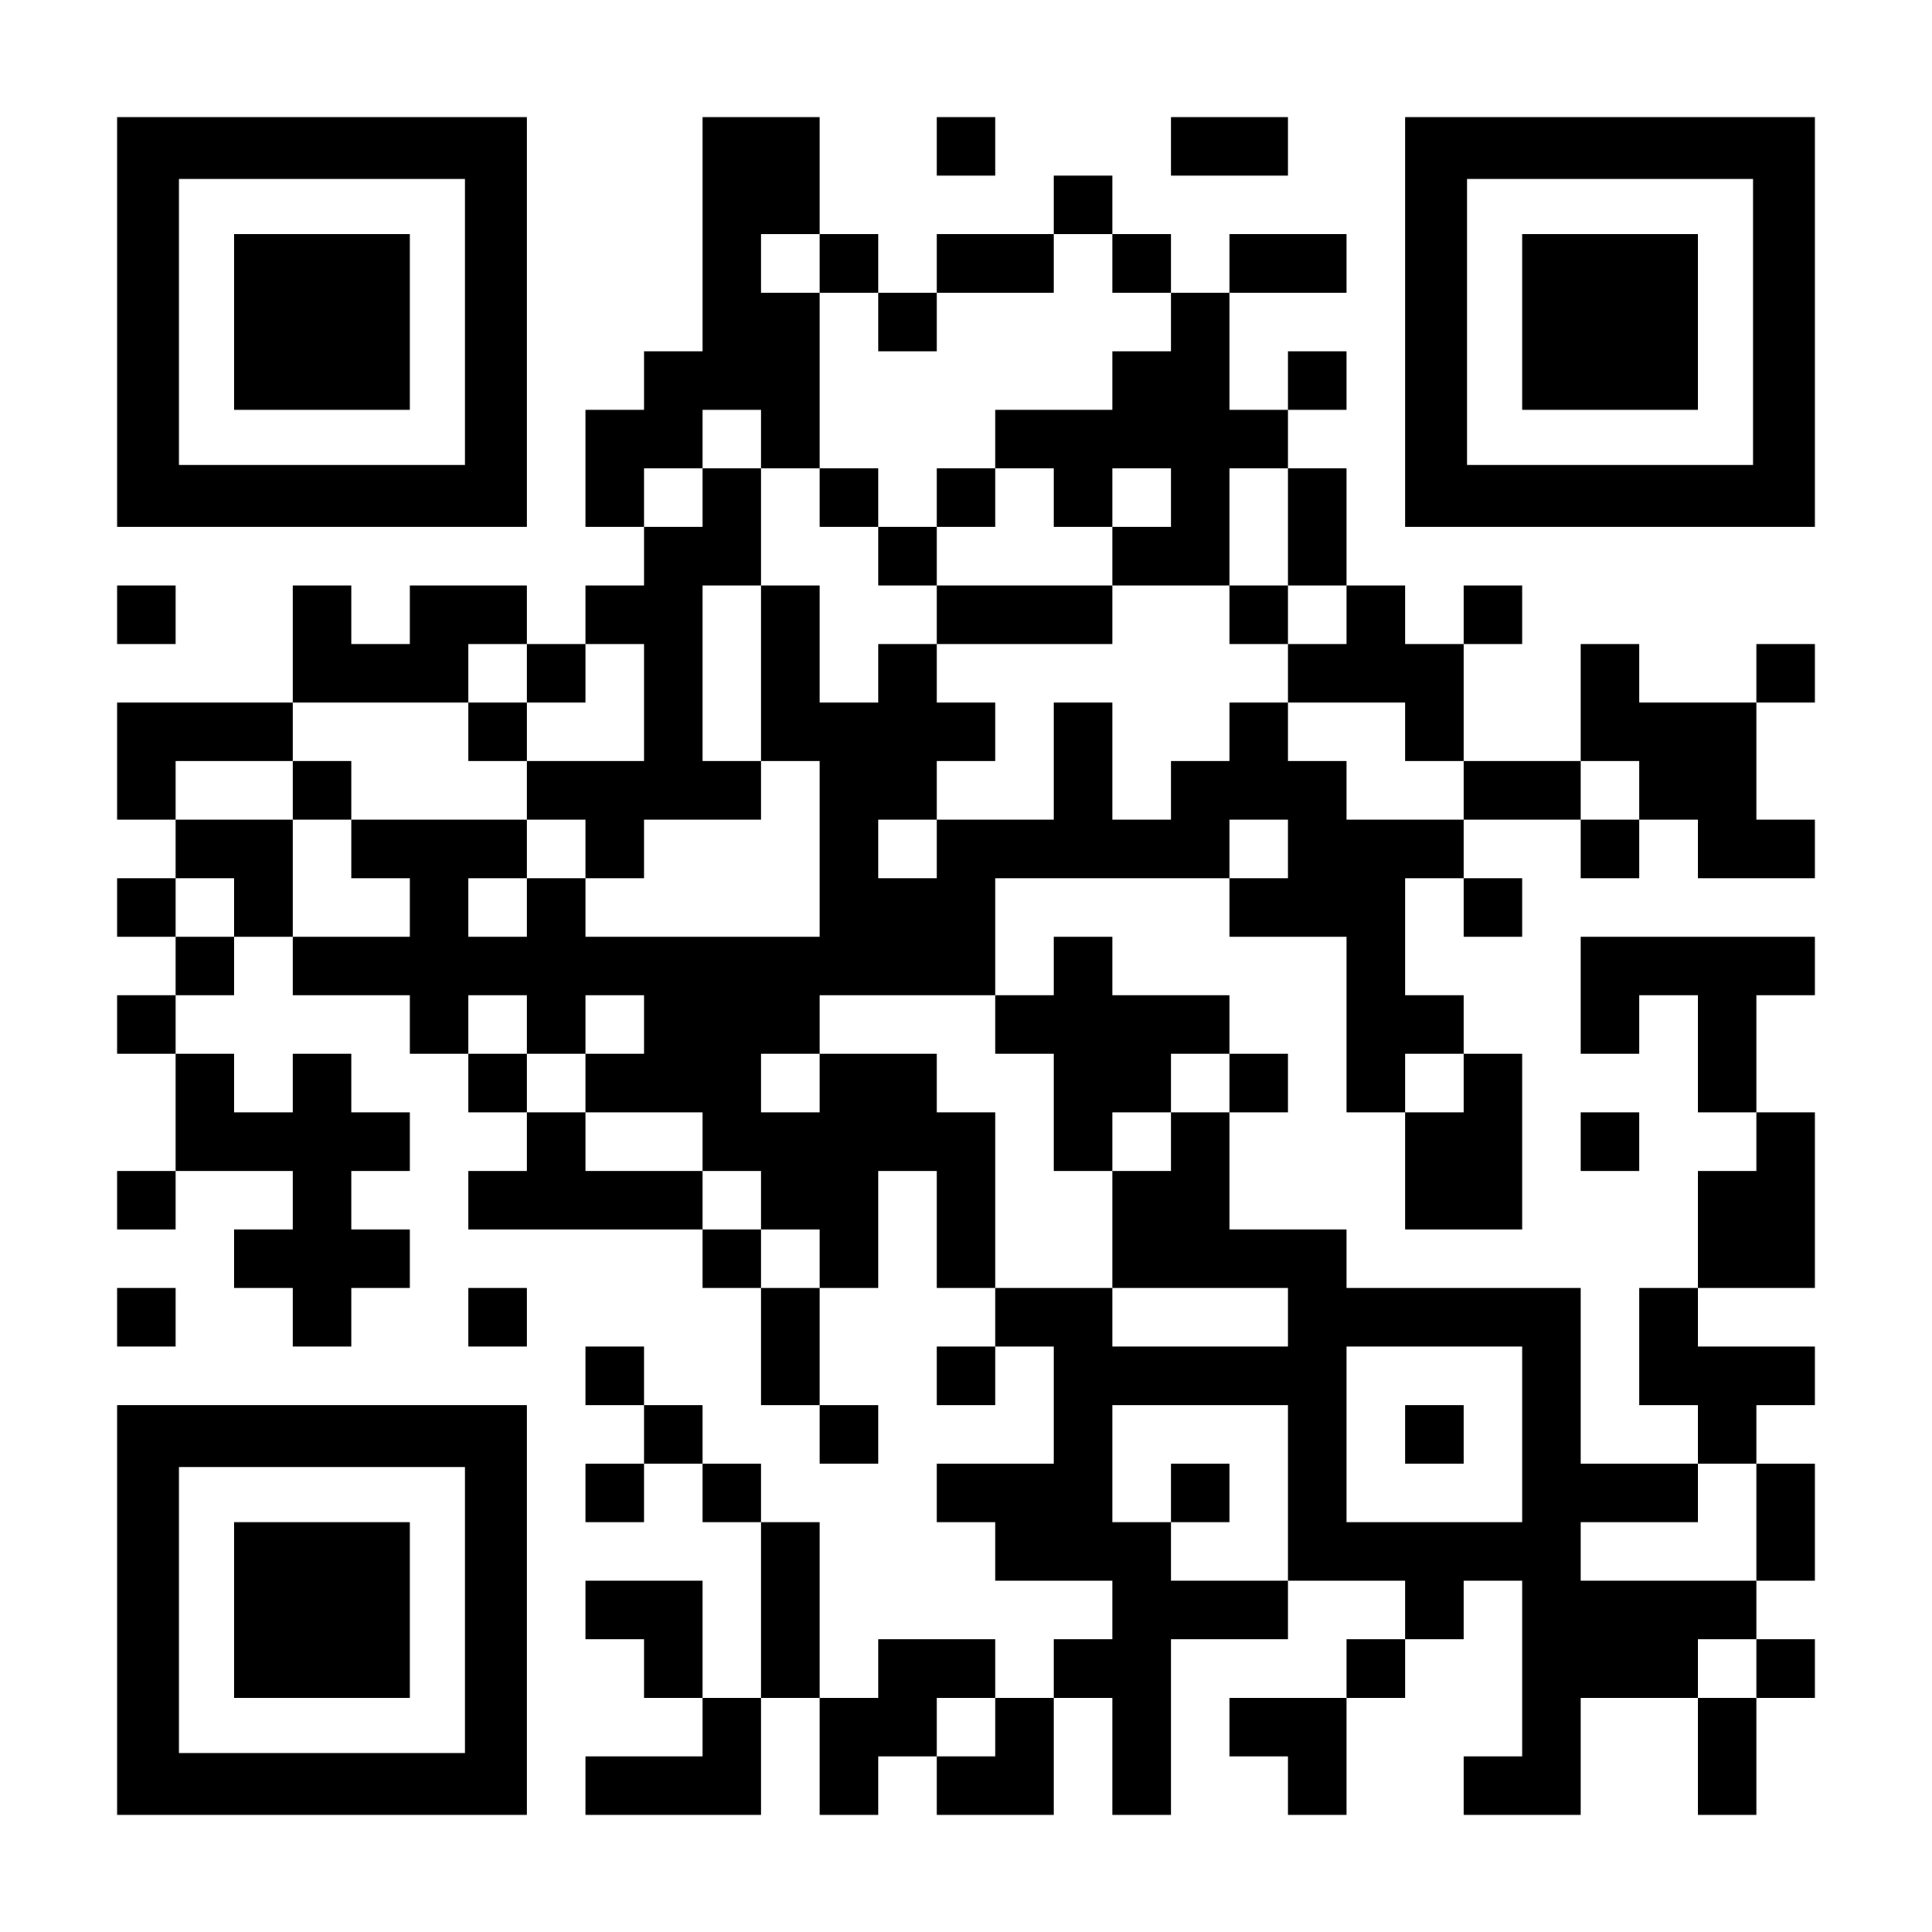 <?xml version="1.0" standalone="no"?>
<!DOCTYPE svg PUBLIC "-//W3C//DTD SVG 20010904//EN"
 "http://www.w3.org/TR/2001/REC-SVG-20010904/DTD/svg10.dtd">
<svg version="1.0" xmlns="http://www.w3.org/2000/svg"
 width="1155pt" height="1155pt" viewBox="0 0 1155 1155"
 preserveAspectRatio="xMidYMid meet">
<g transform="translate(0,1155) scale(0.1,-0.1)"
fill="#000000" stroke="none">
<path d="M700 9625 l0 -1225 1225 0 1225 0 0 1225 0 1225 -1225 0 -1225 0 0
-1225z m2080 0 l0 -855 -855 0 -855 0 0 855 0 855 855 0 855 0 0 -855z"/>
<path d="M1400 9625 l0 -525 525 0 525 0 0 525 0 525 -525 0 -525 0 0 -525z"/>
<path d="M4200 10150 l0 -700 -175 0 -175 0 0 -175 0 -175 -175 0 -175 0 0
-350 0 -350 175 0 175 0 0 -175 0 -175 -175 0 -175 0 0 -175 0 -175 -175 0
-175 0 0 175 0 175 -350 0 -350 0 0 -175 0 -175 -175 0 -175 0 0 175 0 175
-175 0 -175 0 0 -350 0 -350 -525 0 -525 0 0 -350 0 -350 175 0 175 0 0 -175
0 -175 -175 0 -175 0 0 -175 0 -175 175 0 175 0 0 -175 0 -175 -175 0 -175 0
0 -175 0 -175 175 0 175 0 0 -350 0 -350 -175 0 -175 0 0 -175 0 -175 175 0
175 0 0 175 0 175 350 0 350 0 0 -175 0 -175 -175 0 -175 0 0 -175 0 -175 175
0 175 0 0 -175 0 -175 175 0 175 0 0 175 0 175 175 0 175 0 0 175 0 175 -175
0 -175 0 0 175 0 175 175 0 175 0 0 175 0 175 -175 0 -175 0 0 175 0 175 -175
0 -175 0 0 -175 0 -175 -175 0 -175 0 0 175 0 175 -175 0 -175 0 0 175 0 175
175 0 175 0 0 175 0 175 175 0 175 0 0 -175 0 -175 350 0 350 0 0 -175 0 -175
175 0 175 0 0 -175 0 -175 175 0 175 0 0 -175 0 -175 -175 0 -175 0 0 -175 0
-175 700 0 700 0 0 -175 0 -175 175 0 175 0 0 -350 0 -350 175 0 175 0 0 -175
0 -175 175 0 175 0 0 175 0 175 -175 0 -175 0 0 350 0 350 175 0 175 0 0 350
0 350 175 0 175 0 0 -350 0 -350 175 0 175 0 0 -175 0 -175 -175 0 -175 0 0
-175 0 -175 175 0 175 0 0 175 0 175 175 0 175 0 0 -350 0 -350 -350 0 -350 0
0 -175 0 -175 175 0 175 0 0 -175 0 -175 350 0 350 0 0 -175 0 -175 -175 0
-175 0 0 -175 0 -175 -175 0 -175 0 0 175 0 175 -350 0 -350 0 0 -175 0 -175
-175 0 -175 0 0 525 0 525 -175 0 -175 0 0 175 0 175 -175 0 -175 0 0 175 0
175 -175 0 -175 0 0 175 0 175 -175 0 -175 0 0 -175 0 -175 175 0 175 0 0
-175 0 -175 -175 0 -175 0 0 -175 0 -175 175 0 175 0 0 175 0 175 175 0 175 0
0 -175 0 -175 175 0 175 0 0 -525 0 -525 -175 0 -175 0 0 350 0 350 -350 0
-350 0 0 -175 0 -175 175 0 175 0 0 -175 0 -175 175 0 175 0 0 -175 0 -175
-350 0 -350 0 0 -175 0 -175 525 0 525 0 0 350 0 350 175 0 175 0 0 -350 0
-350 175 0 175 0 0 175 0 175 175 0 175 0 0 -175 0 -175 350 0 350 0 0 350 0
350 175 0 175 0 0 -350 0 -350 175 0 175 0 0 525 0 525 350 0 350 0 0 175 0
175 350 0 350 0 0 -175 0 -175 -175 0 -175 0 0 -175 0 -175 -350 0 -350 0 0
-175 0 -175 175 0 175 0 0 -175 0 -175 175 0 175 0 0 350 0 350 175 0 175 0 0
175 0 175 175 0 175 0 0 175 0 175 175 0 175 0 0 -525 0 -525 -175 0 -175 0 0
-175 0 -175 350 0 350 0 0 350 0 350 350 0 350 0 0 -350 0 -350 175 0 175 0 0
350 0 350 175 0 175 0 0 175 0 175 -175 0 -175 0 0 175 0 175 175 0 175 0 0
350 0 350 -175 0 -175 0 0 175 0 175 175 0 175 0 0 175 0 175 -350 0 -350 0 0
175 0 175 350 0 350 0 0 525 0 525 -175 0 -175 0 0 350 0 350 175 0 175 0 0
175 0 175 -700 0 -700 0 0 -350 0 -350 175 0 175 0 0 175 0 175 175 0 175 0 0
-350 0 -350 175 0 175 0 0 -175 0 -175 -175 0 -175 0 0 -350 0 -350 -175 0
-175 0 0 -350 0 -350 175 0 175 0 0 -175 0 -175 -350 0 -350 0 0 525 0 525
-700 0 -700 0 0 175 0 175 -350 0 -350 0 0 350 0 350 175 0 175 0 0 175 0 175
-175 0 -175 0 0 175 0 175 -350 0 -350 0 0 175 0 175 -175 0 -175 0 0 -175 0
-175 -175 0 -175 0 0 350 0 350 700 0 700 0 0 -175 0 -175 350 0 350 0 0 -525
0 -525 175 0 175 0 0 -350 0 -350 350 0 350 0 0 525 0 525 -175 0 -175 0 0
175 0 175 -175 0 -175 0 0 350 0 350 175 0 175 0 0 -175 0 -175 175 0 175 0 0
175 0 175 -175 0 -175 0 0 175 0 175 350 0 350 0 0 -175 0 -175 175 0 175 0 0
175 0 175 175 0 175 0 0 -175 0 -175 350 0 350 0 0 175 0 175 -175 0 -175 0 0
350 0 350 175 0 175 0 0 175 0 175 -175 0 -175 0 0 -175 0 -175 -350 0 -350 0
0 175 0 175 -175 0 -175 0 0 -350 0 -350 -350 0 -350 0 0 350 0 350 175 0 175
0 0 175 0 175 -175 0 -175 0 0 -175 0 -175 -175 0 -175 0 0 175 0 175 -175 0
-175 0 0 350 0 350 -175 0 -175 0 0 175 0 175 175 0 175 0 0 175 0 175 -175 0
-175 0 0 -175 0 -175 -175 0 -175 0 0 350 0 350 350 0 350 0 0 175 0 175 -350
0 -350 0 0 -175 0 -175 -175 0 -175 0 0 175 0 175 -175 0 -175 0 0 175 0 175
-175 0 -175 0 0 -175 0 -175 -350 0 -350 0 0 -175 0 -175 -175 0 -175 0 0 175
0 175 -175 0 -175 0 0 350 0 350 -350 0 -350 0 0 -700z m700 -175 l0 -175 175
0 175 0 0 -175 0 -175 175 0 175 0 0 175 0 175 350 0 350 0 0 175 0 175 175 0
175 0 0 -175 0 -175 175 0 175 0 0 -175 0 -175 -175 0 -175 0 0 -175 0 -175
-350 0 -350 0 0 -175 0 -175 175 0 175 0 0 -175 0 -175 175 0 175 0 0 175 0
175 175 0 175 0 0 -175 0 -175 -175 0 -175 0 0 -175 0 -175 350 0 350 0 0 350
0 350 175 0 175 0 0 -350 0 -350 175 0 175 0 0 -175 0 -175 -175 0 -175 0 0
-175 0 -175 350 0 350 0 0 -175 0 -175 175 0 175 0 0 -175 0 -175 -350 0 -350
0 0 175 0 175 -175 0 -175 0 0 175 0 175 -175 0 -175 0 0 -175 0 -175 -175 0
-175 0 0 -175 0 -175 -175 0 -175 0 0 350 0 350 -175 0 -175 0 0 -350 0 -350
-350 0 -350 0 0 -175 0 -175 -175 0 -175 0 0 175 0 175 175 0 175 0 0 175 0
175 175 0 175 0 0 175 0 175 -175 0 -175 0 0 175 0 175 -175 0 -175 0 0 -175
0 -175 -175 0 -175 0 0 350 0 350 -175 0 -175 0 0 -525 0 -525 175 0 175 0 0
-525 0 -525 -700 0 -700 0 0 175 0 175 -175 0 -175 0 0 -175 0 -175 -175 0
-175 0 0 175 0 175 175 0 175 0 0 175 0 175 -525 0 -525 0 0 -175 0 -175 175
0 175 0 0 -175 0 -175 -350 0 -350 0 0 350 0 350 -350 0 -350 0 0 175 0 175
350 0 350 0 0 175 0 175 525 0 525 0 0 175 0 175 175 0 175 0 0 -175 0 -175
175 0 175 0 0 175 0 175 175 0 175 0 0 -350 0 -350 -350 0 -350 0 0 -175 0
-175 175 0 175 0 0 -175 0 -175 175 0 175 0 0 175 0 175 350 0 350 0 0 175 0
175 -175 0 -175 0 0 525 0 525 175 0 175 0 0 350 0 350 -175 0 -175 0 0 -175
0 -175 -175 0 -175 0 0 175 0 175 175 0 175 0 0 175 0 175 175 0 175 0 0 -175
0 -175 175 0 175 0 0 525 0 525 -175 0 -175 0 0 175 0 175 175 0 175 0 0 -175z
m4900 -3150 l0 -175 -175 0 -175 0 0 175 0 175 175 0 175 0 0 -175z m-2100
-350 l0 -175 -175 0 -175 0 0 175 0 175 175 0 175 0 0 -175z m-6300 -350 l0
-175 -175 0 -175 0 0 175 0 175 175 0 175 0 0 -175z m1750 -700 l0 -175 175 0
175 0 0 175 0 175 175 0 175 0 0 -175 0 -175 -175 0 -175 0 0 -175 0 -175 350
0 350 0 0 -175 0 -175 175 0 175 0 0 -175 0 -175 175 0 175 0 0 -175 0 -175
-175 0 -175 0 0 175 0 175 -175 0 -175 0 0 175 0 175 -350 0 -350 0 0 175 0
175 -175 0 -175 0 0 175 0 175 -175 0 -175 0 0 175 0 175 175 0 175 0 0 -175z
m2800 0 l0 -175 175 0 175 0 0 -350 0 -350 175 0 175 0 0 175 0 175 175 0 175
0 0 175 0 175 175 0 175 0 0 -175 0 -175 -175 0 -175 0 0 -175 0 -175 -175 0
-175 0 0 -350 0 -350 525 0 525 0 0 -175 0 -175 -525 0 -525 0 0 175 0 175
-350 0 -350 0 0 525 0 525 -175 0 -175 0 0 175 0 175 -350 0 -350 0 0 -175 0
-175 -175 0 -175 0 0 175 0 175 175 0 175 0 0 175 0 175 525 0 525 0 0 -175z
m2800 -350 l0 -175 -175 0 -175 0 0 175 0 175 175 0 175 0 0 -175z m350 -2100
l0 -525 -525 0 -525 0 0 525 0 525 525 0 525 0 0 -525z m-1400 -350 l0 -525
-350 0 -350 0 0 175 0 175 -175 0 -175 0 0 350 0 350 525 0 525 0 0 -525z
m2800 -175 l0 -350 -525 0 -525 0 0 175 0 175 350 0 350 0 0 175 0 175 175 0
175 0 0 -350z m0 -875 l0 -175 -175 0 -175 0 0 175 0 175 175 0 175 0 0 -175z
m-4550 -350 l0 -175 -175 0 -175 0 0 175 0 175 175 0 175 0 0 -175z"/>
<path d="M4900 8575 l0 -175 175 0 175 0 0 -175 0 -175 175 0 175 0 0 -175 0
-175 525 0 525 0 0 175 0 175 -525 0 -525 0 0 175 0 175 175 0 175 0 0 175 0
175 -175 0 -175 0 0 -175 0 -175 -175 0 -175 0 0 175 0 175 -175 0 -175 0 0
-175z"/>
<path d="M7350 7875 l0 -175 175 0 175 0 0 175 0 175 -175 0 -175 0 0 -175z"/>
<path d="M2800 7175 l0 -175 175 0 175 0 0 175 0 175 -175 0 -175 0 0 -175z"/>
<path d="M1750 6825 l0 -175 175 0 175 0 0 175 0 175 -175 0 -175 0 0 -175z"/>
<path d="M8400 2975 l0 -175 175 0 175 0 0 175 0 175 -175 0 -175 0 0 -175z"/>
<path d="M7000 2625 l0 -175 175 0 175 0 0 175 0 175 -175 0 -175 0 0 -175z"/>
<path d="M5600 10675 l0 -175 175 0 175 0 0 175 0 175 -175 0 -175 0 0 -175z"/>
<path d="M7000 10675 l0 -175 350 0 350 0 0 175 0 175 -350 0 -350 0 0 -175z"/>
<path d="M8400 9625 l0 -1225 1225 0 1225 0 0 1225 0 1225 -1225 0 -1225 0 0
-1225z m2080 0 l0 -855 -855 0 -855 0 0 855 0 855 855 0 855 0 0 -855z"/>
<path d="M9100 9625 l0 -525 525 0 525 0 0 525 0 525 -525 0 -525 0 0 -525z"/>
<path d="M700 7875 l0 -175 175 0 175 0 0 175 0 175 -175 0 -175 0 0 -175z"/>
<path d="M9450 4725 l0 -175 175 0 175 0 0 175 0 175 -175 0 -175 0 0 -175z"/>
<path d="M700 3675 l0 -175 175 0 175 0 0 175 0 175 -175 0 -175 0 0 -175z"/>
<path d="M2800 3675 l0 -175 175 0 175 0 0 175 0 175 -175 0 -175 0 0 -175z"/>
<path d="M700 1925 l0 -1225 1225 0 1225 0 0 1225 0 1225 -1225 0 -1225 0 0
-1225z m2080 0 l0 -855 -855 0 -855 0 0 855 0 855 855 0 855 0 0 -855z"/>
<path d="M1400 1925 l0 -525 525 0 525 0 0 525 0 525 -525 0 -525 0 0 -525z"/>
</g>
</svg>
